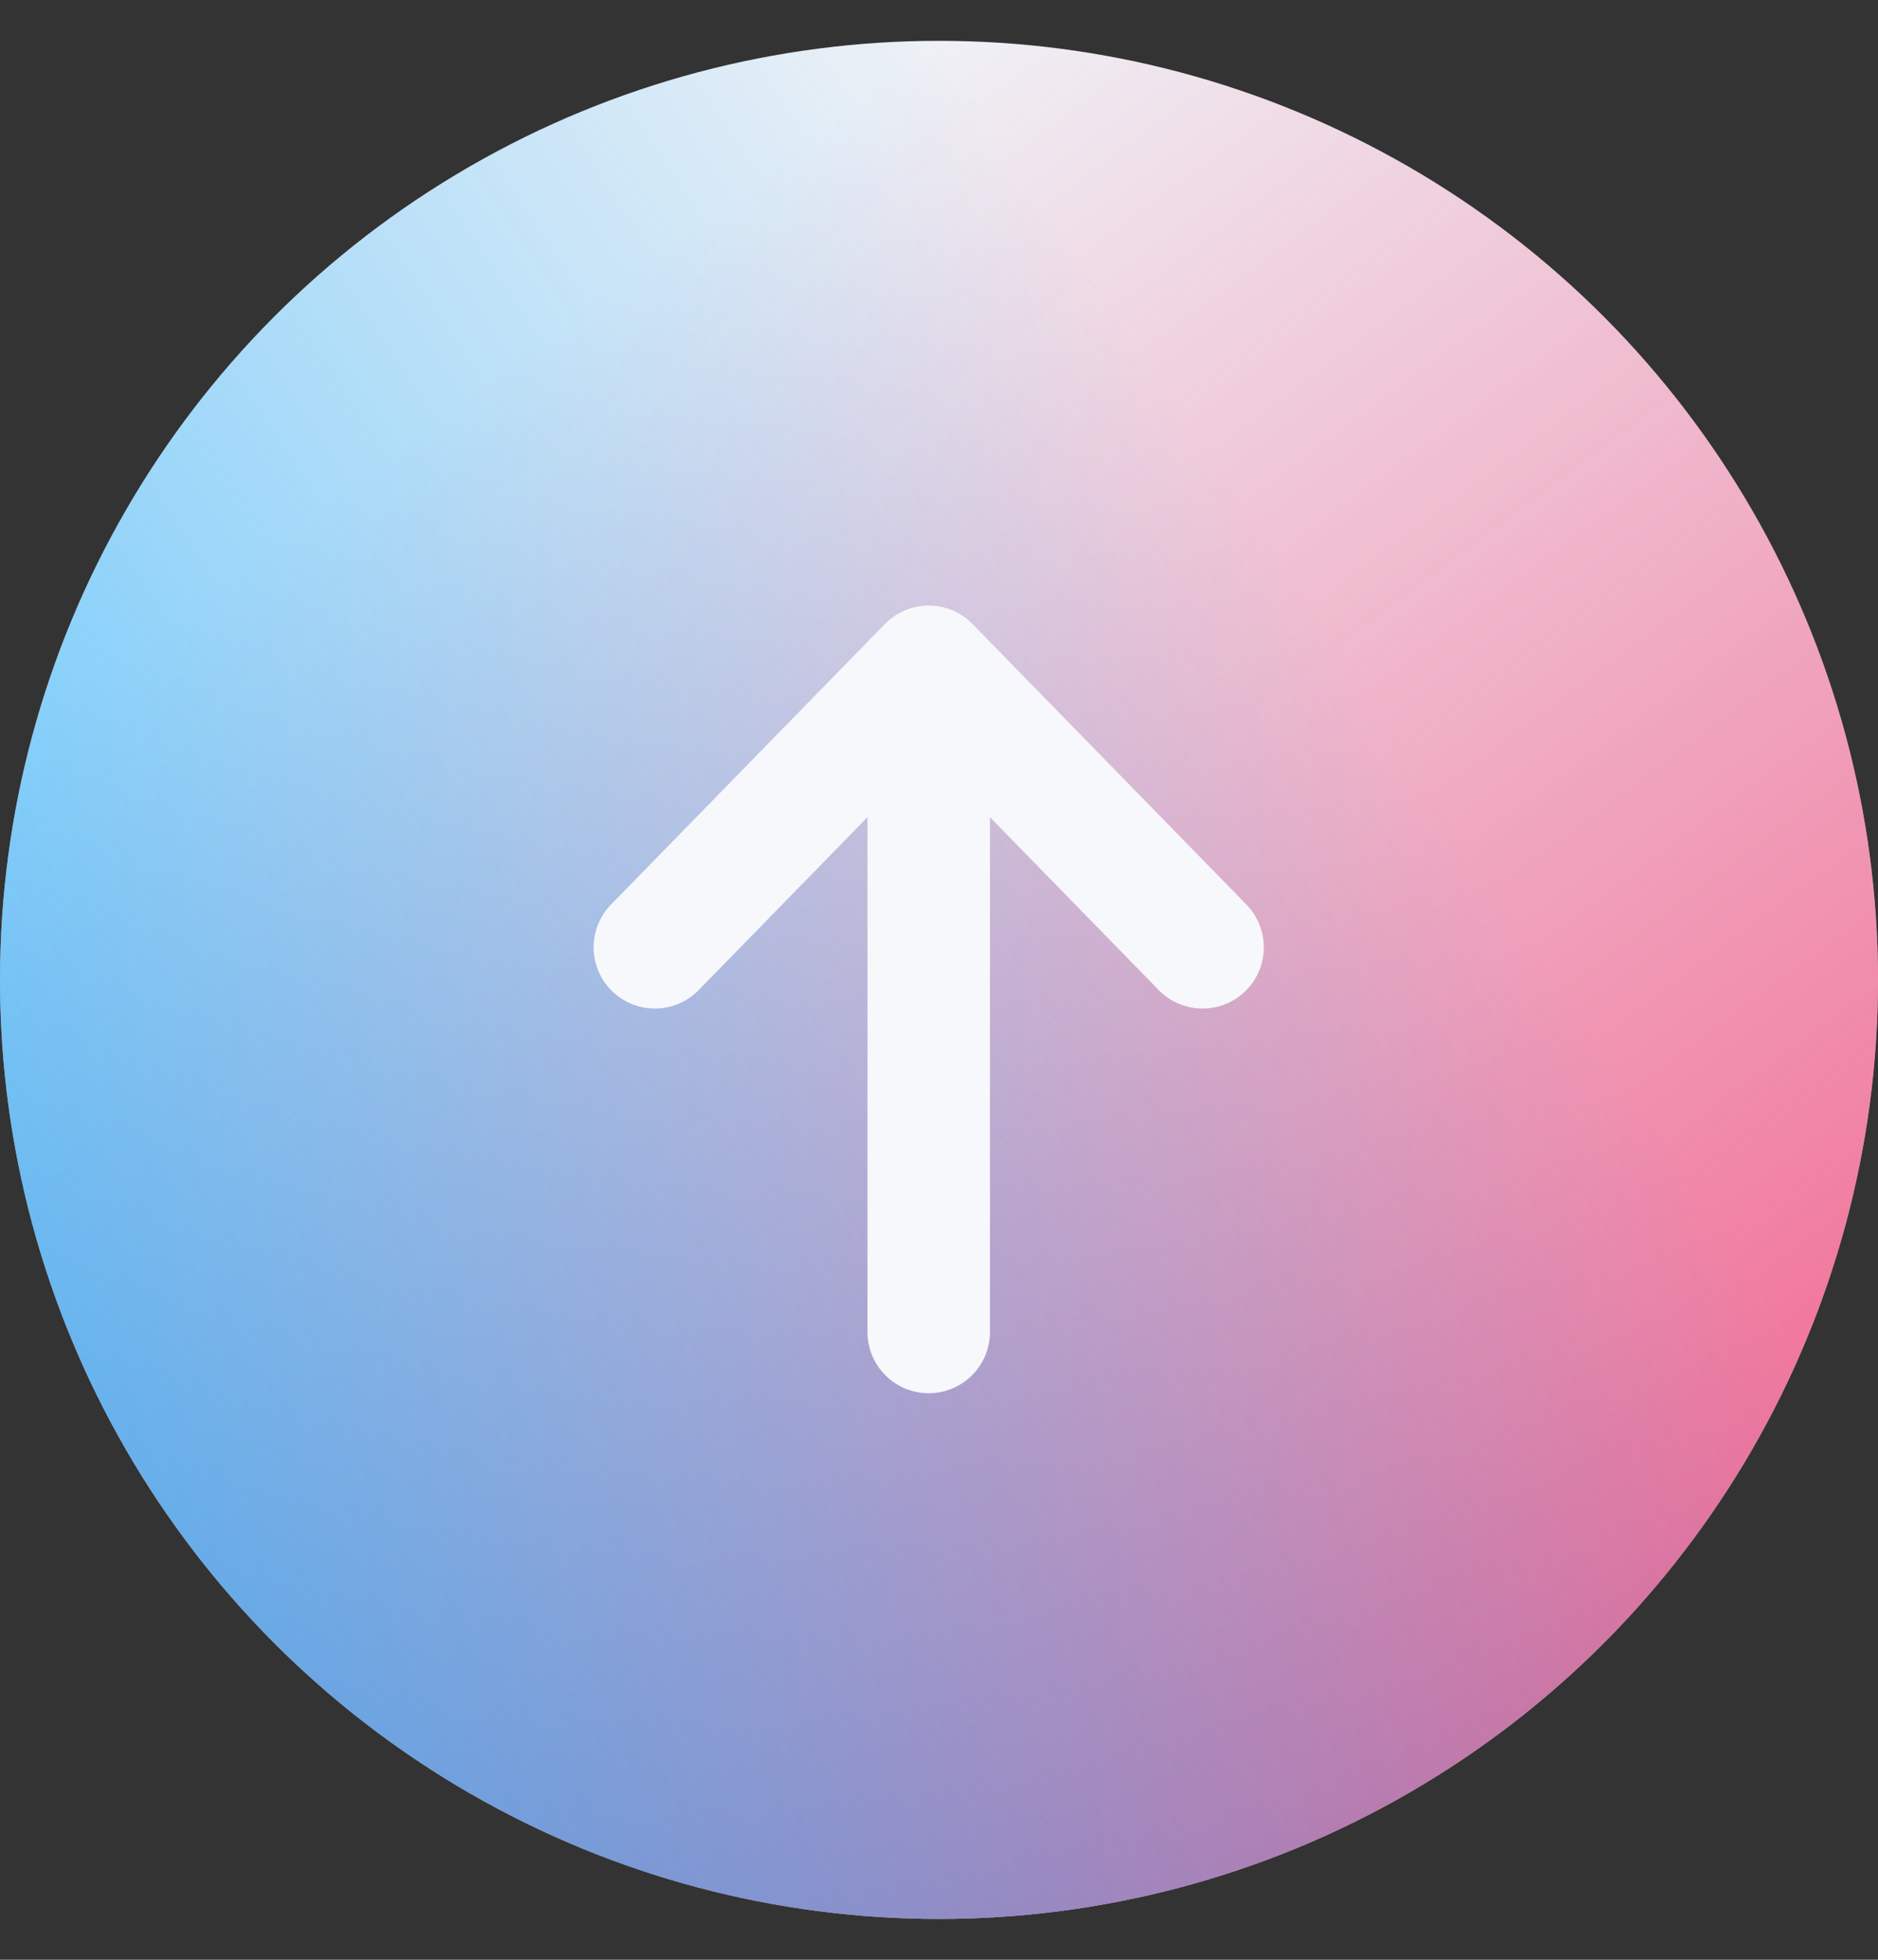 <svg width="23" height="24" viewBox="0 0 23 24" fill="none" xmlns="http://www.w3.org/2000/svg">
<rect x="0" y="0" width="23" height="24" fill="#333333" stroke="none"/>
<circle cx="11.5" cy="12" r="11.5" fill="#EFF1F6"/>
<circle cx="11.5" cy="12" r="11.5" fill="url(#paint0_linear_15822_5470)"/>
<circle cx="11.5" cy="12" r="11.5" fill="url(#paint1_linear_15822_5470)"/>
<path d="M11.374 8.166V16.312M11.374 8.166L8.02 11.601M11.374 8.166L14.728 11.601" stroke="#F6F8FB" stroke-width="1.5" stroke-linecap="round" stroke-linejoin="round"/>
<defs>
<linearGradient id="paint0_linear_15822_5470" x1="11.5" y1="0.5" x2="30.5" y2="26" gradientUnits="userSpaceOnUse">
<stop stop-color="#F22963" stop-opacity="0"/>
<stop offset="1" stop-color="#F22963"/>
</linearGradient>
<linearGradient id="paint1_linear_15822_5470" x1="11.5" y1="0.5" x2="-14.786" y2="17.914" gradientUnits="userSpaceOnUse">
<stop stop-color="#00A5FF" stop-opacity="0"/>
<stop offset="1" stop-color="#00A5FF"/>
</linearGradient>
</defs>
</svg>
